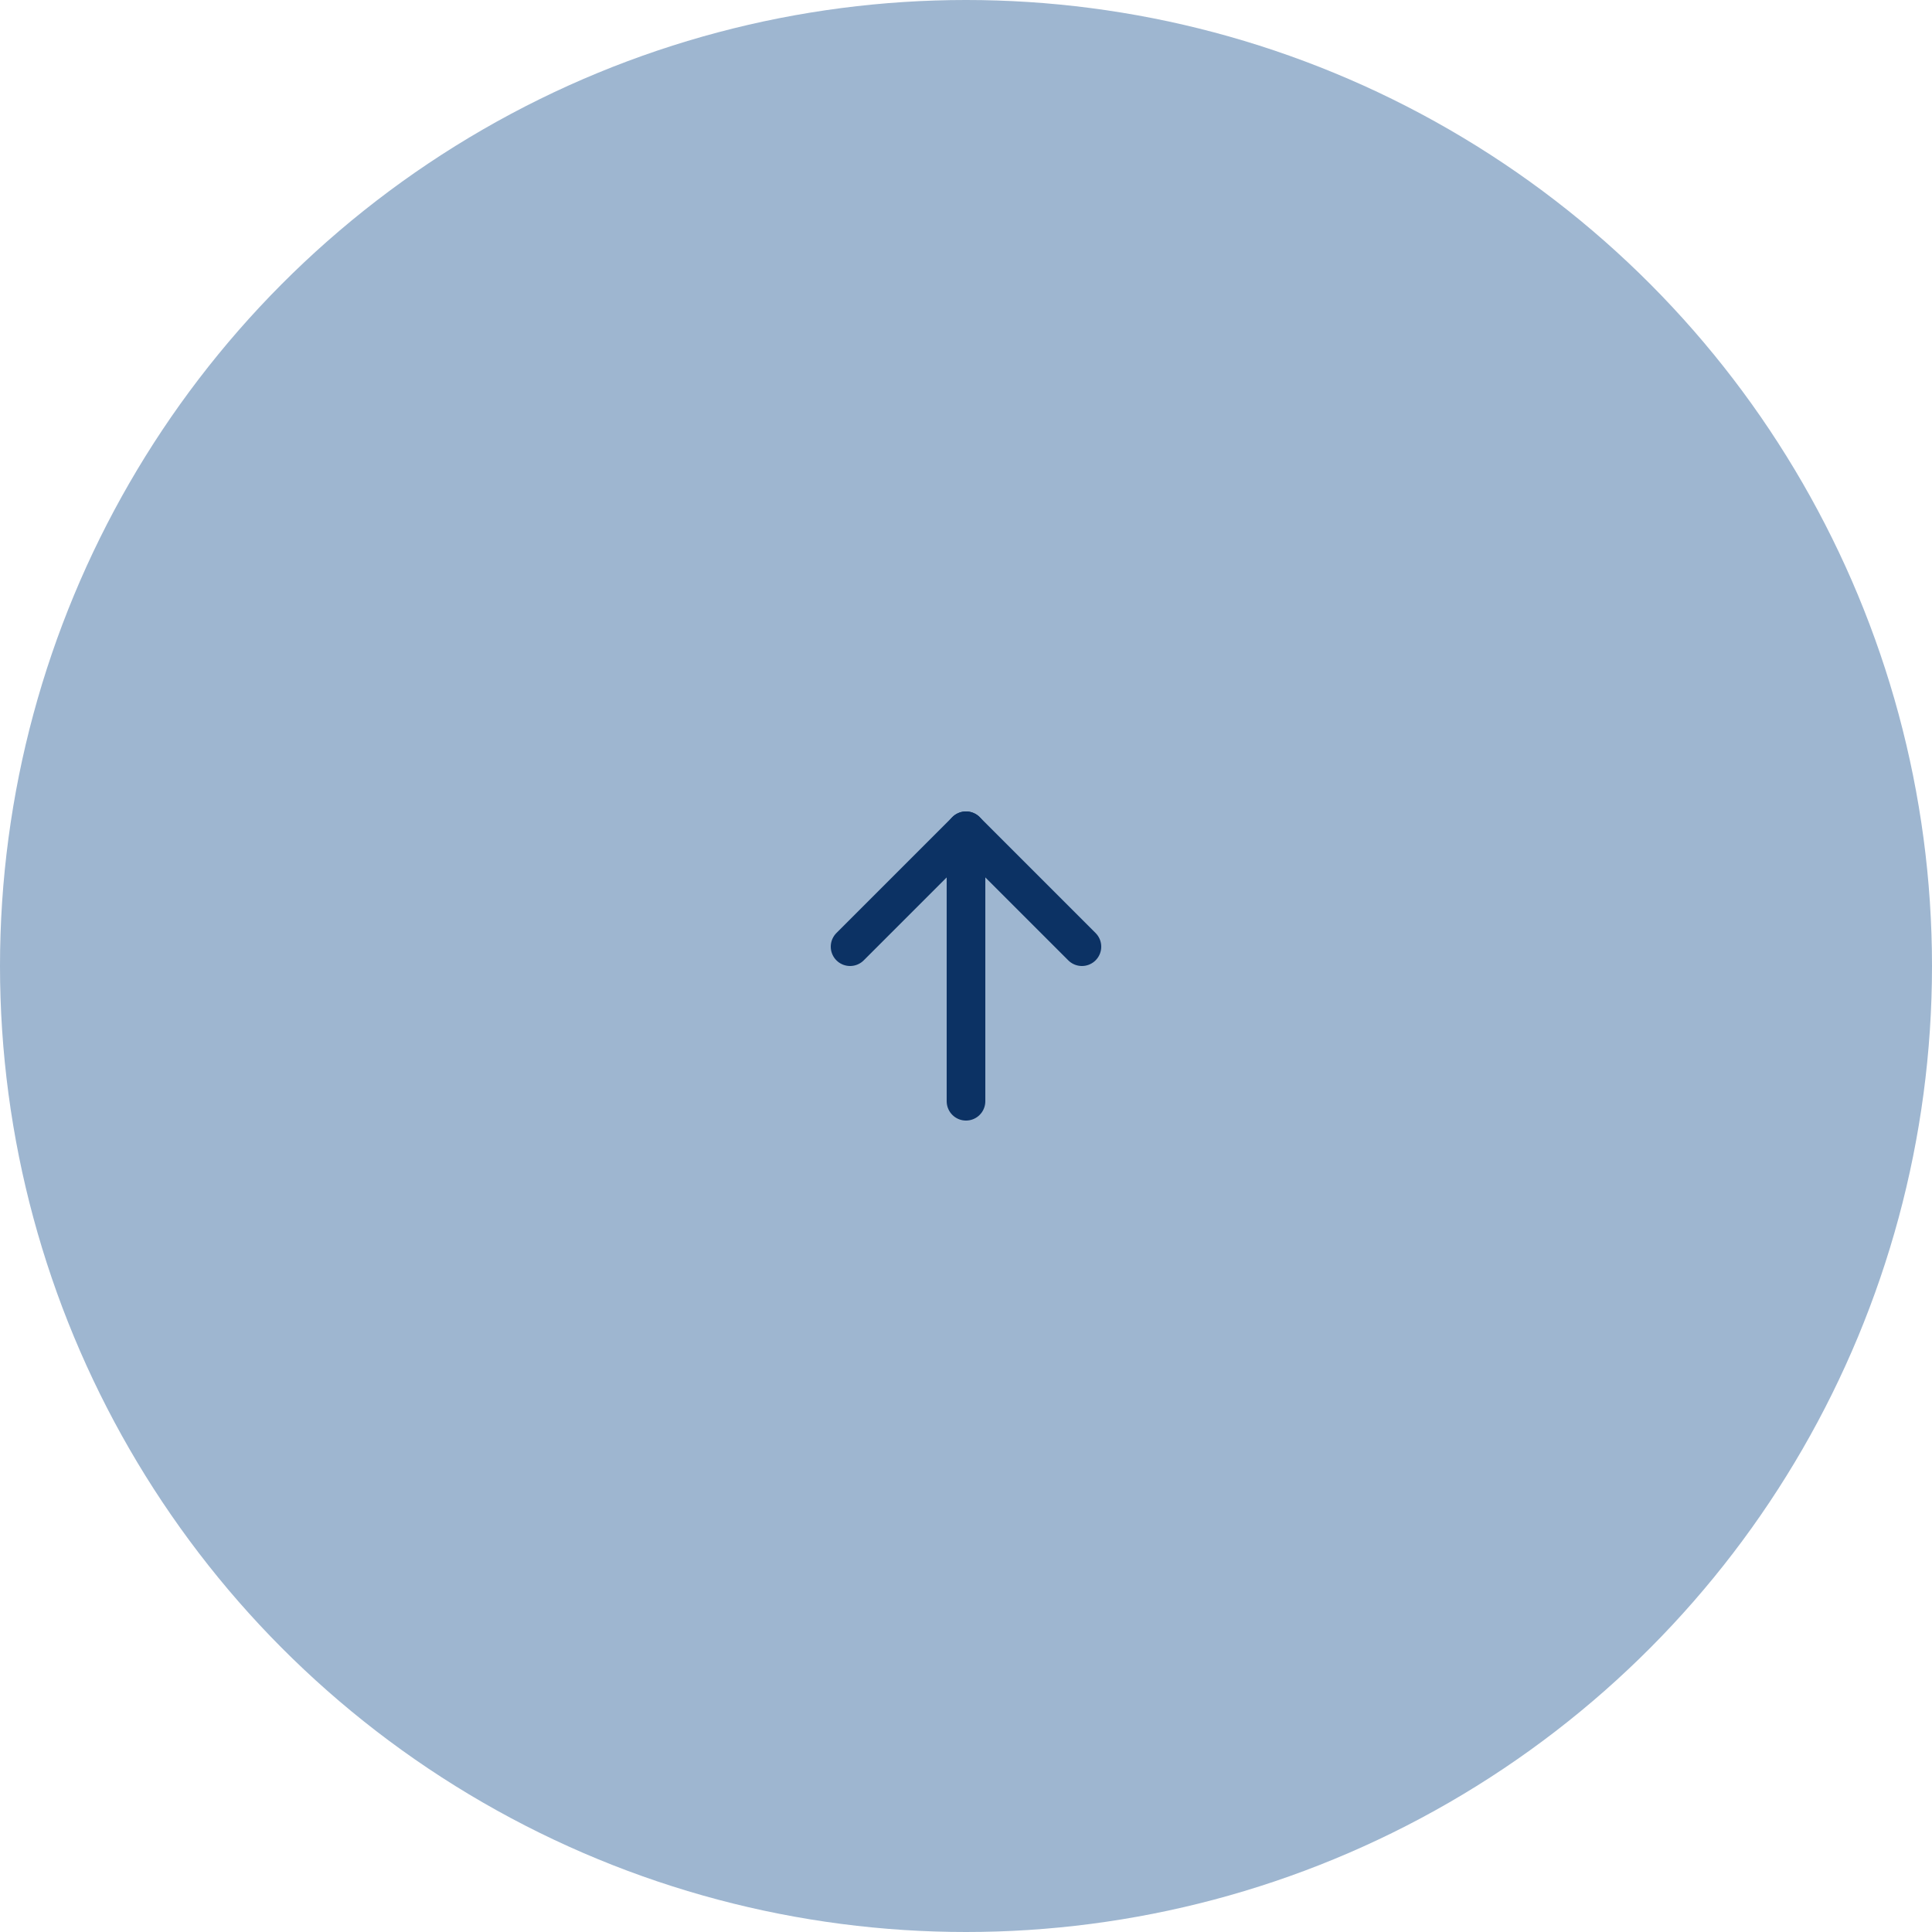 <?xml version="1.0" encoding="UTF-8"?> <svg xmlns="http://www.w3.org/2000/svg" width="100" height="100" viewBox="0 0 100 100" fill="none"><circle cx="50" cy="50" r="50" fill="#9EB6D0"></circle><path d="M50 57L50 43" stroke="#0C3264" stroke-width="2" stroke-linecap="round" stroke-linejoin="round"></path><path d="M44 49L50 43L56 49" stroke="#0C3264" stroke-width="2" stroke-linecap="round" stroke-linejoin="round"></path></svg> 